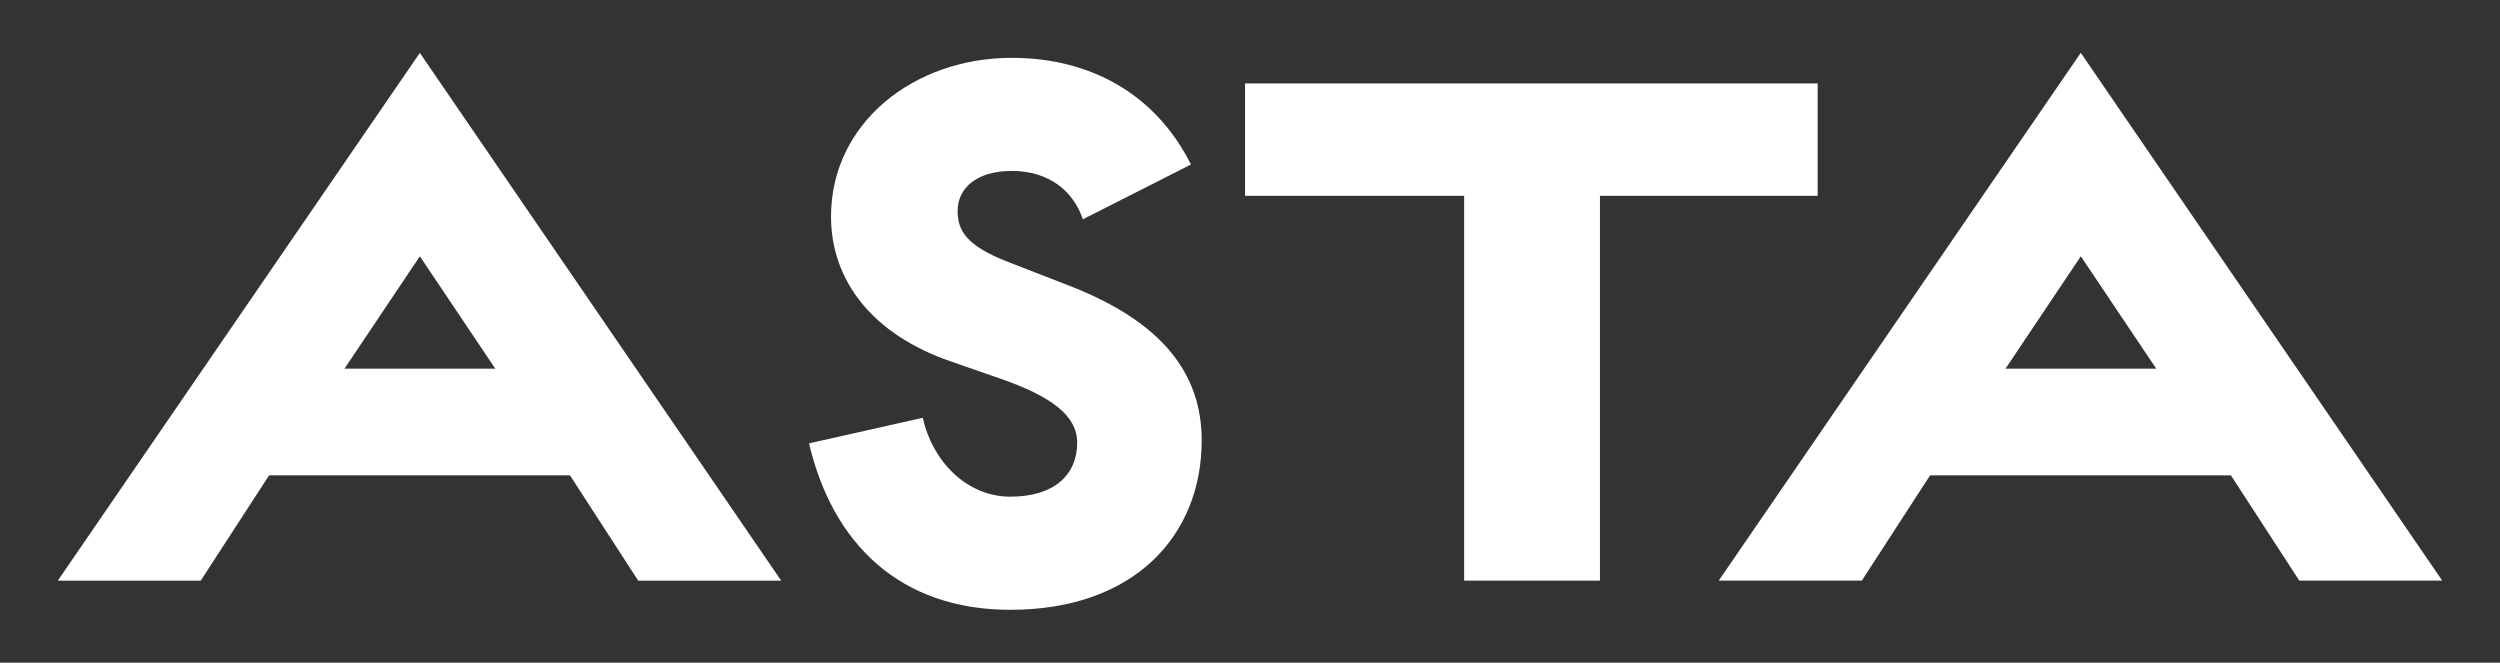 <?xml version="1.0" encoding="utf-8"?>
<!-- Generator: Adobe Illustrator 16.0.0, SVG Export Plug-In . SVG Version: 6.00 Build 0)  -->
<!DOCTYPE svg PUBLIC "-//W3C//DTD SVG 1.1//EN" "http://www.w3.org/Graphics/SVG/1.1/DTD/svg11.dtd">
<svg version="1.1" id="Layer_1" xmlns="http://www.w3.org/2000/svg" xmlns:xlink="http://www.w3.org/1999/xlink" x="0px" y="0px"
	 width="166px" height="44px" viewBox="0 0 166 44" enable-background="new 0 0 166 44" xml:space="preserve">
<rect x="0" y="0" width="166" height="44" fill="#333333" stroke="none"/>
<g>
	<polygon fill="#FFFFFF" points="97.219,38.554 106.237,38.554 106.237,13.003 120.693,13.003 120.693,5.54 82.672,5.54 
		82.672,13.003 97.219,13.003 	"/>
	<path fill="#FFFFFF" d="M138.163,3.508l-24.04,35.046h9.502l4.532-6.991h19.976l4.539,6.991h9.491L138.163,3.508z M138.166,17.017
		l5.01,7.464h-10.011L138.166,17.017z"/>
	<path fill="#FFFFFF" d="M3.837,38.557h9.489l4.542-6.993h19.979l4.531,6.993h9.494L27.877,3.511L3.837,38.557z M27.878,17.017
		l5.01,7.464H22.873L27.878,17.017z"/>
	<path fill="#FFFFFF" d="M67.082,32.979c-2.93,0-5.194-2.408-5.809-5.238l-7.552,1.698c1.559,6.66,6.043,11.052,13.36,11.052
		c8.27,0,12.711-4.962,12.711-11.243c0-4.437-2.604-7.884-8.834-10.293l-4.017-1.56c-2.79-1.087-3.354-2.079-3.354-3.401
		c0-1.466,1.226-2.645,3.592-2.645c2.505,0,4.109,1.37,4.722,3.213l7.18-3.639c-2.319-4.626-6.614-7.082-11.901-7.082
		c-6.52,0-12,4.343-12,10.535c0,4.248,2.741,7.839,7.983,9.633l3.26,1.133c3.396,1.181,5.102,2.456,5.102,4.252
		C71.525,31.52,70.014,32.979,67.082,32.979"/>
</g>
</svg>
